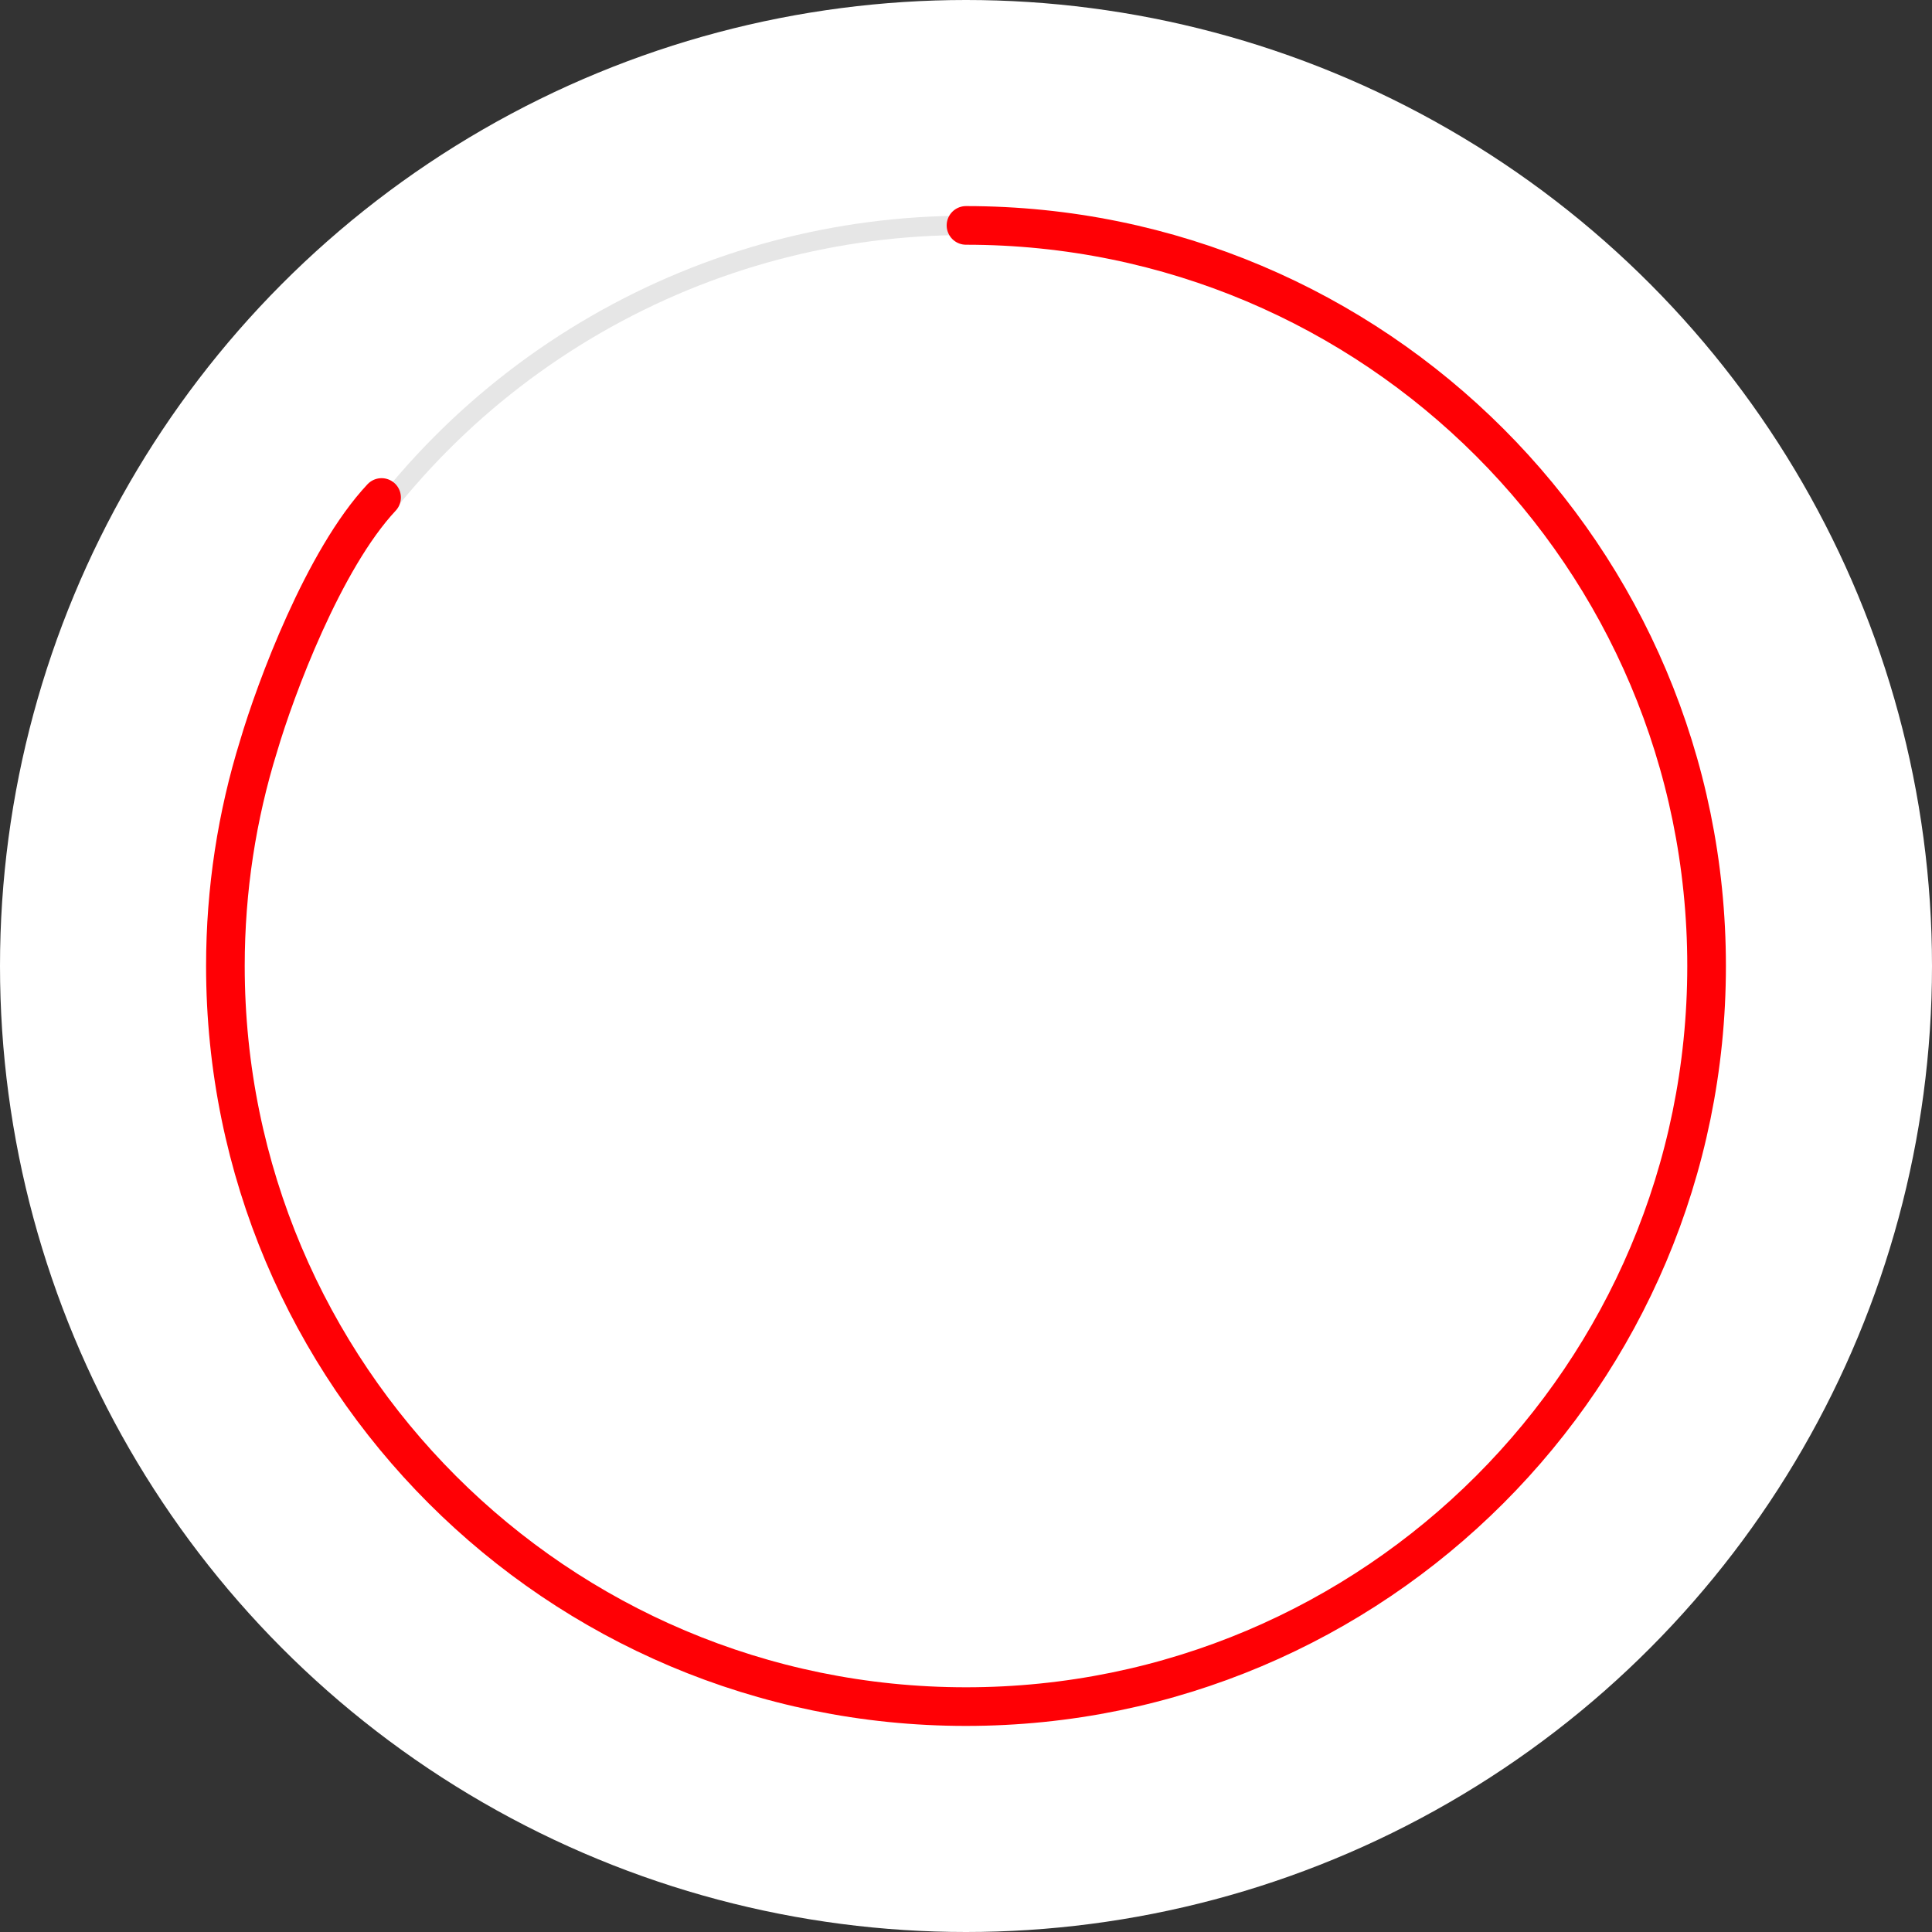 <svg width="200" height="200" viewBox="0 0 200 200" fill="none" xmlns="http://www.w3.org/2000/svg">
<rect x="0" y="0" width="200" height="200" fill="#333333" stroke="none"/>
<circle cx="100" cy="100" r="100" fill="white"/>
<circle cx="76.667" cy="76.667" r="76.667" transform="matrix(-1 0 0 1 176.666 23.334)" fill="white" stroke="black" stroke-opacity="0.1" stroke-width="2"/>
<path d="M99.999 23.334C142.341 23.334 176.666 57.658 176.666 100C176.666 142.342 142.341 176.667 99.999 176.667C57.657 176.667 23.333 142.342 23.333 100C23.333 92.069 24.537 84.418 26.773 77.222C28.515 71.315 33.5 57.9 39.5 51.5" stroke="#FF0005" stroke-width="4" stroke-linecap="round"/>
</svg>

